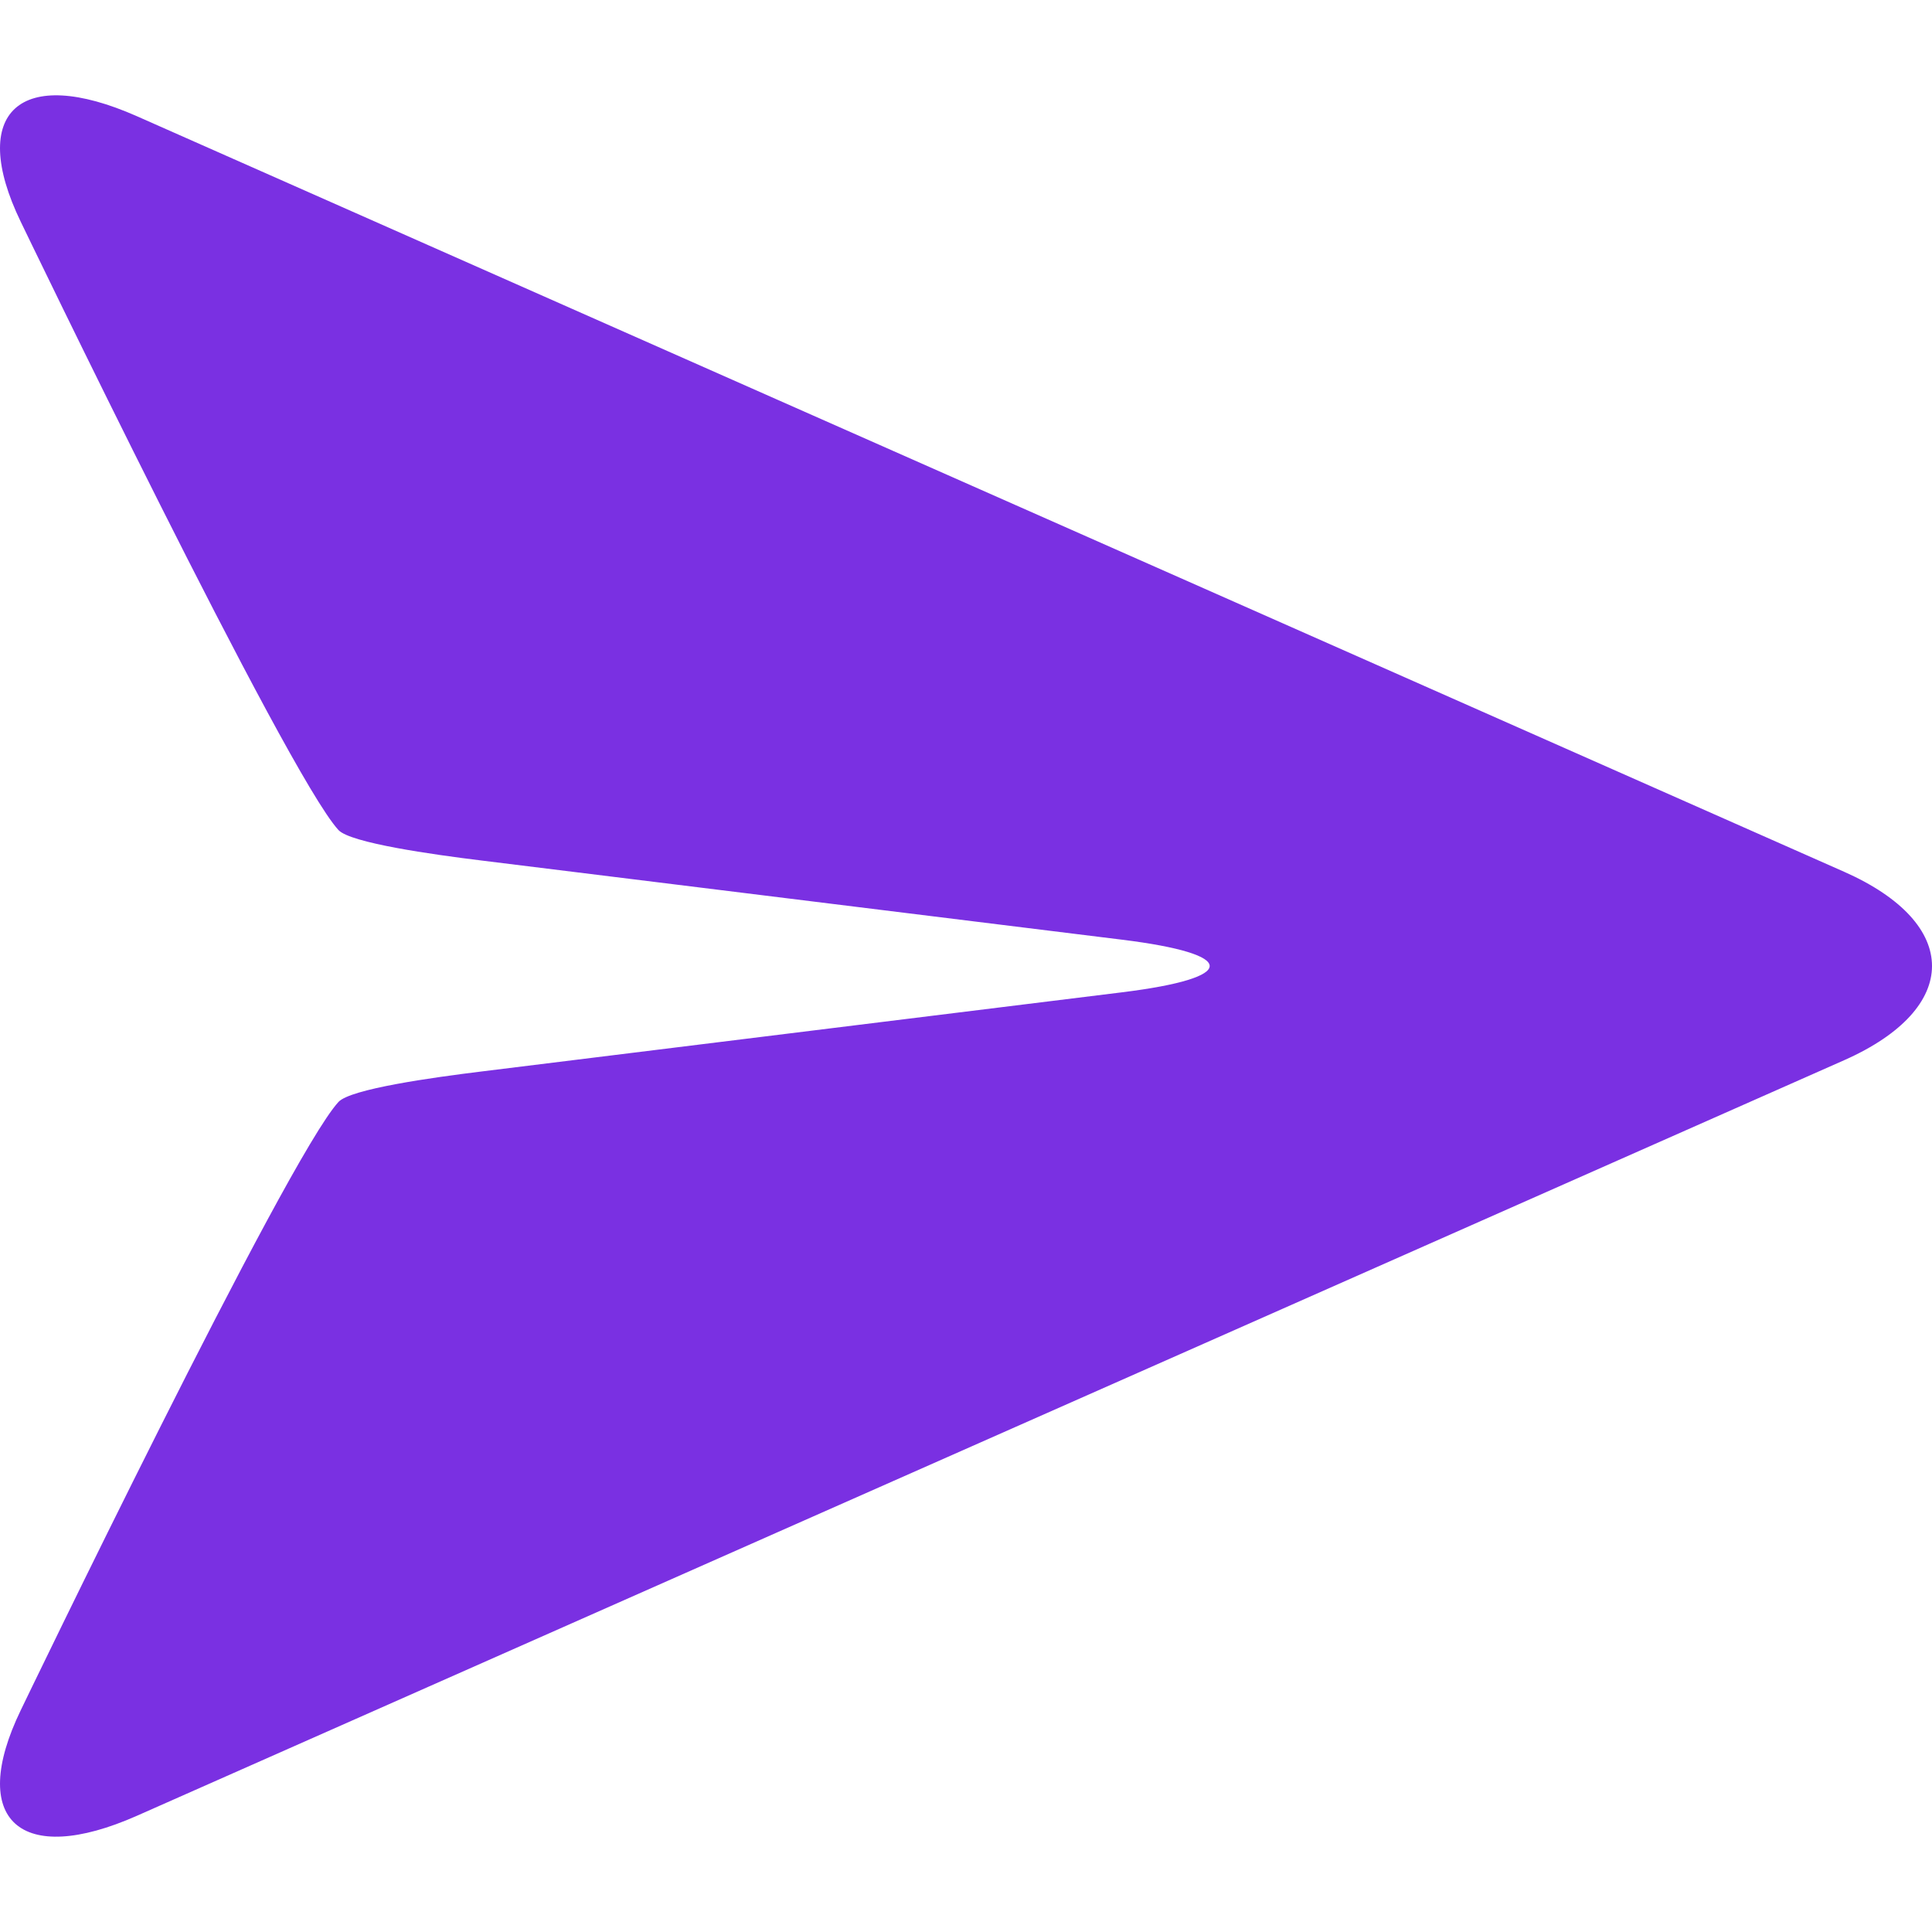 <svg width="16" height="16" viewBox="0 0 16 15" fill="none" xmlns="http://www.w3.org/2000/svg">
	<path d="M15.273 6.72L9.966 4.371C8.997 3.943 7.411 3.241 6.442 2.812L1.135 0.463C0.166 0.034 -0.268 0.428 0.172 1.337C0.172 1.337 2.373 5.907 2.803 6.374C2.902 6.481 3.585 6.577 3.984 6.626L9.291 7.282C9.776 7.342 10.018 7.421 10.018 7.5C10.018 7.579 9.776 7.658 9.291 7.718L3.984 8.374C3.585 8.423 2.902 8.518 2.803 8.626C2.373 9.093 0.172 13.663 0.172 13.663C-0.268 14.572 0.166 14.966 1.135 14.537L6.442 12.188C7.411 11.759 8.997 11.057 9.966 10.629L15.273 8.28C15.758 8.065 16 7.782 16 7.5C16 7.217 15.758 6.935 15.273 6.72H15.273Z" fill="#7A30E2"/>
</svg>
